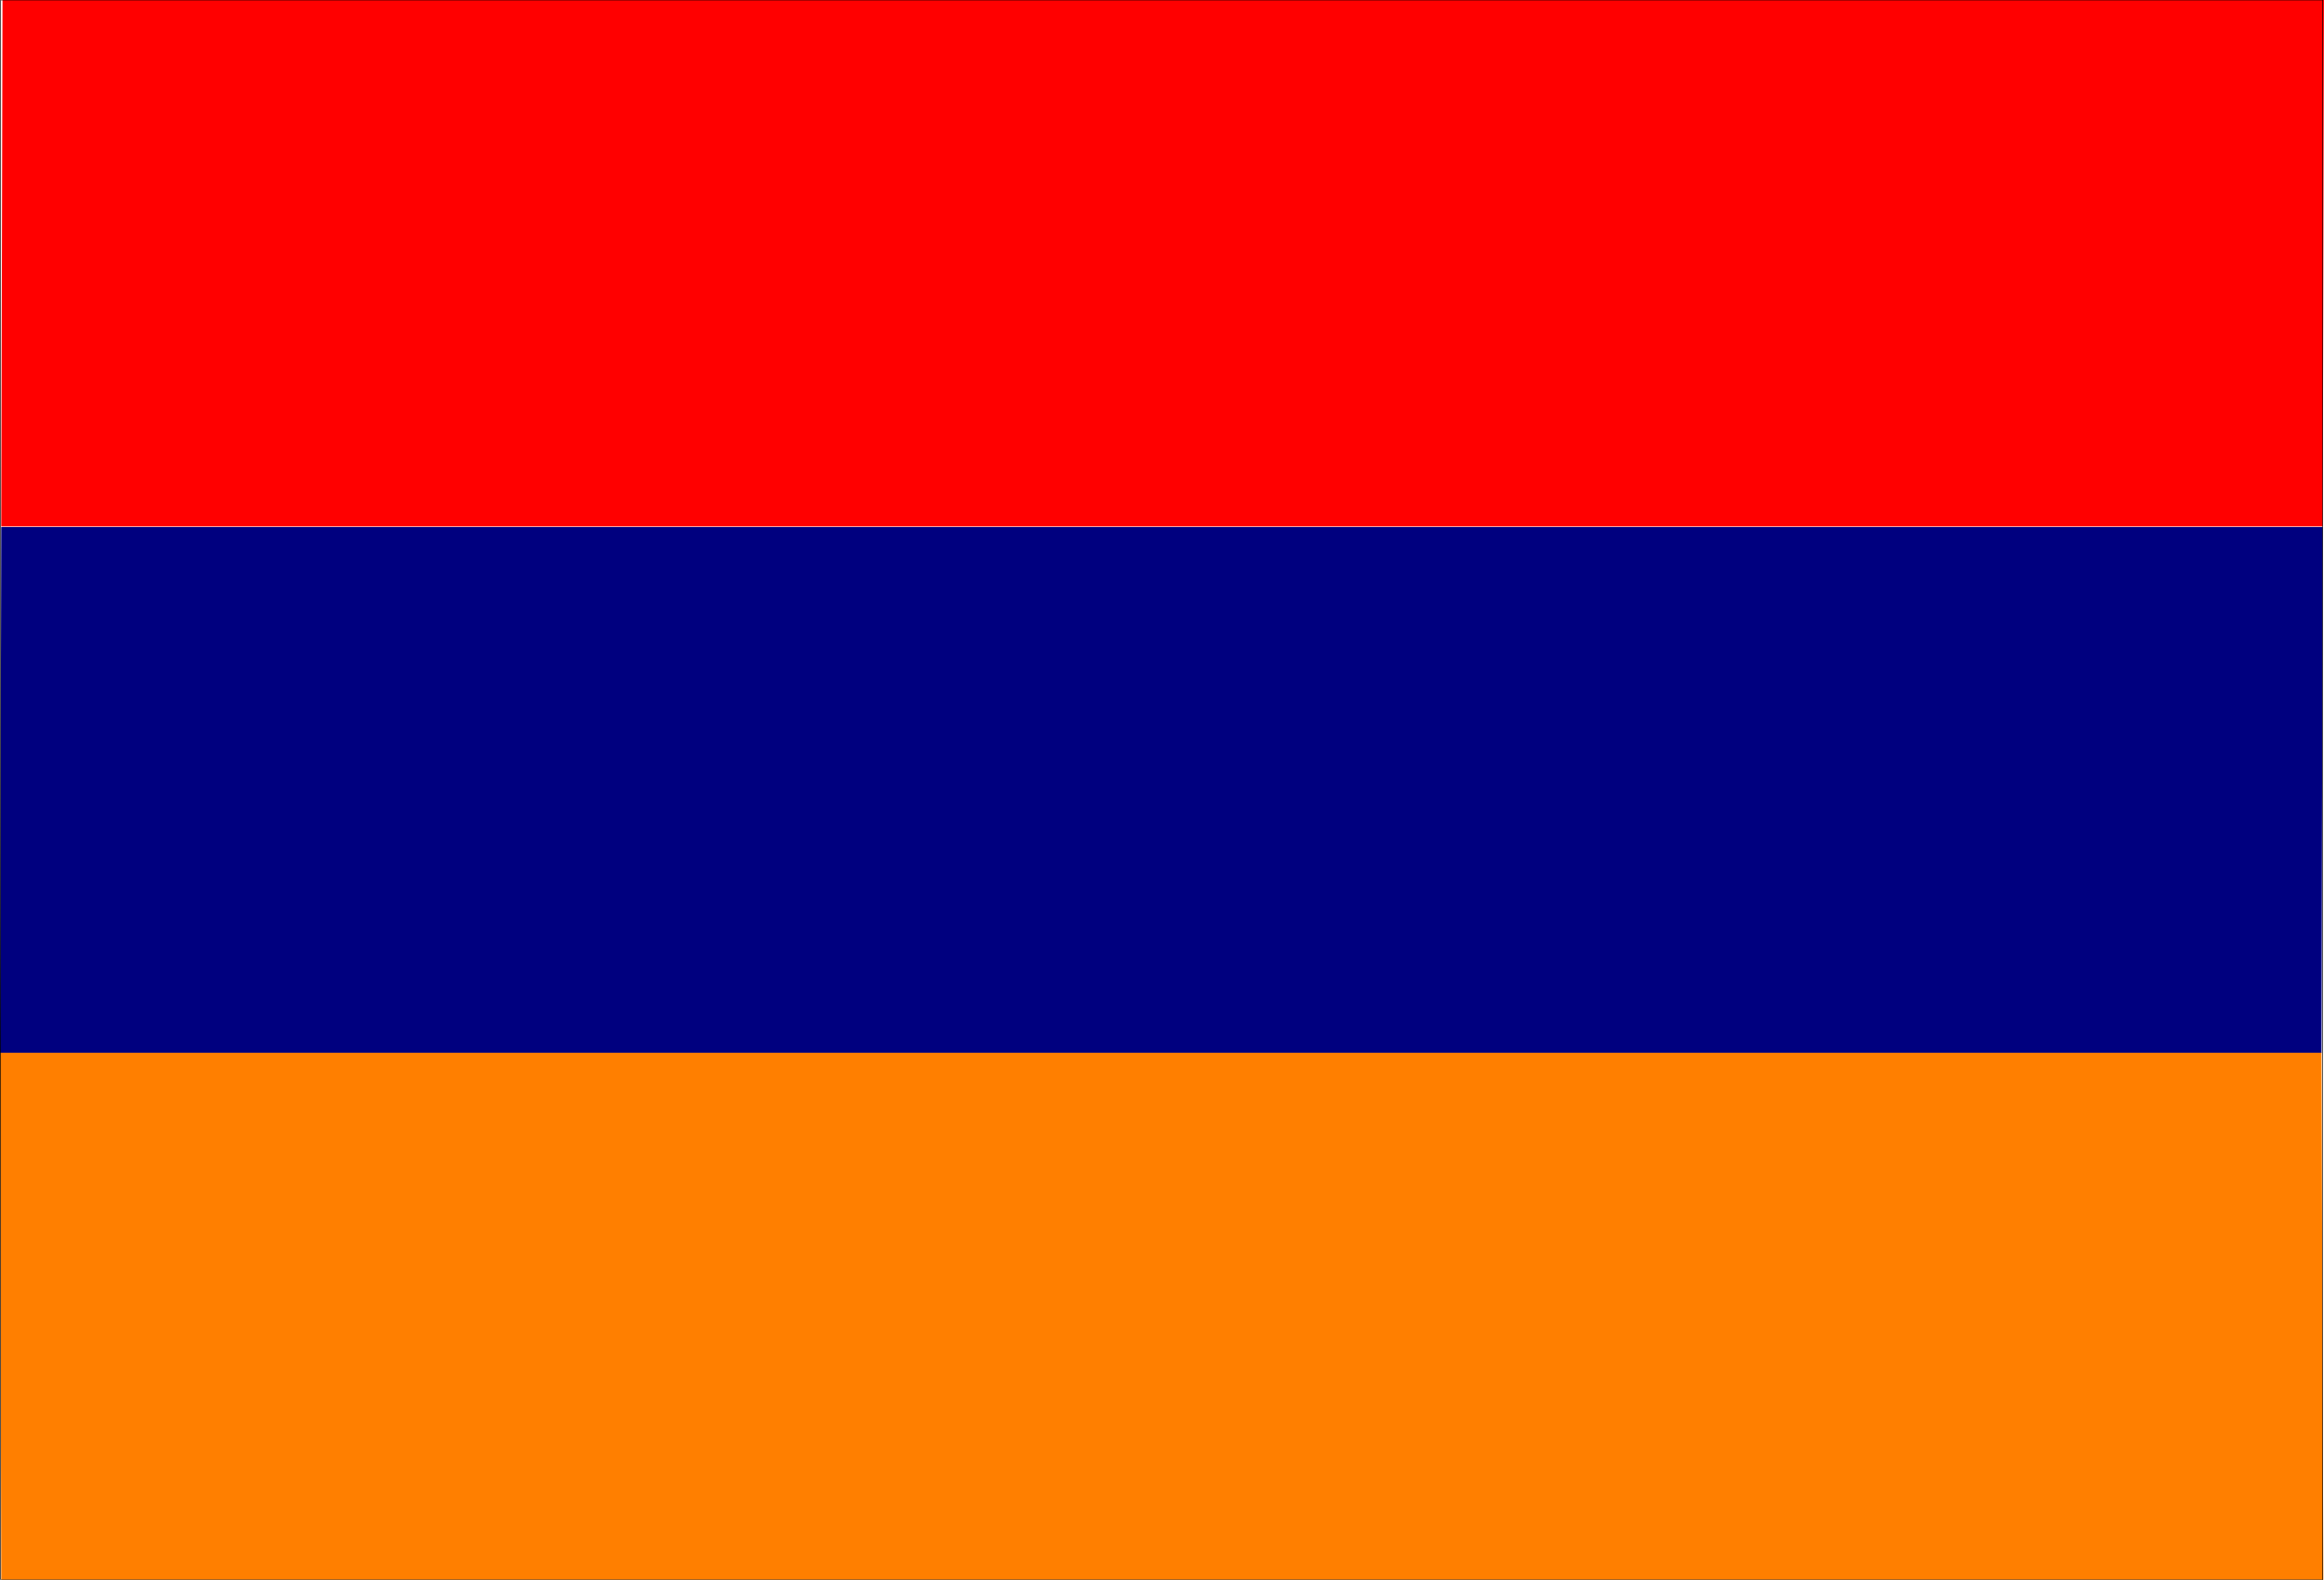 <svg xmlns="http://www.w3.org/2000/svg" fill-rule="evenodd" height="2.53in" preserveAspectRatio="none" stroke-linecap="round" viewBox="0 0 3721 2530" width="3.721in"><style>.pen1{stroke:none}</style><path class="pen1" style="fill:#ff7f00" d="M0 1685h3717l3 845H2l-2-845z"/><path class="pen1" style="fill:#00007f" d="M2 844h3717l-2 842H0l2-842z"/><path class="pen1" style="fill:red" d="M4 0h3717l-2 843H2L4 0z"/><path fill="none" style="stroke:#000;stroke-width:1;stroke-linejoin:round" d="M1 0h3718v2530H1V0"/></svg>

